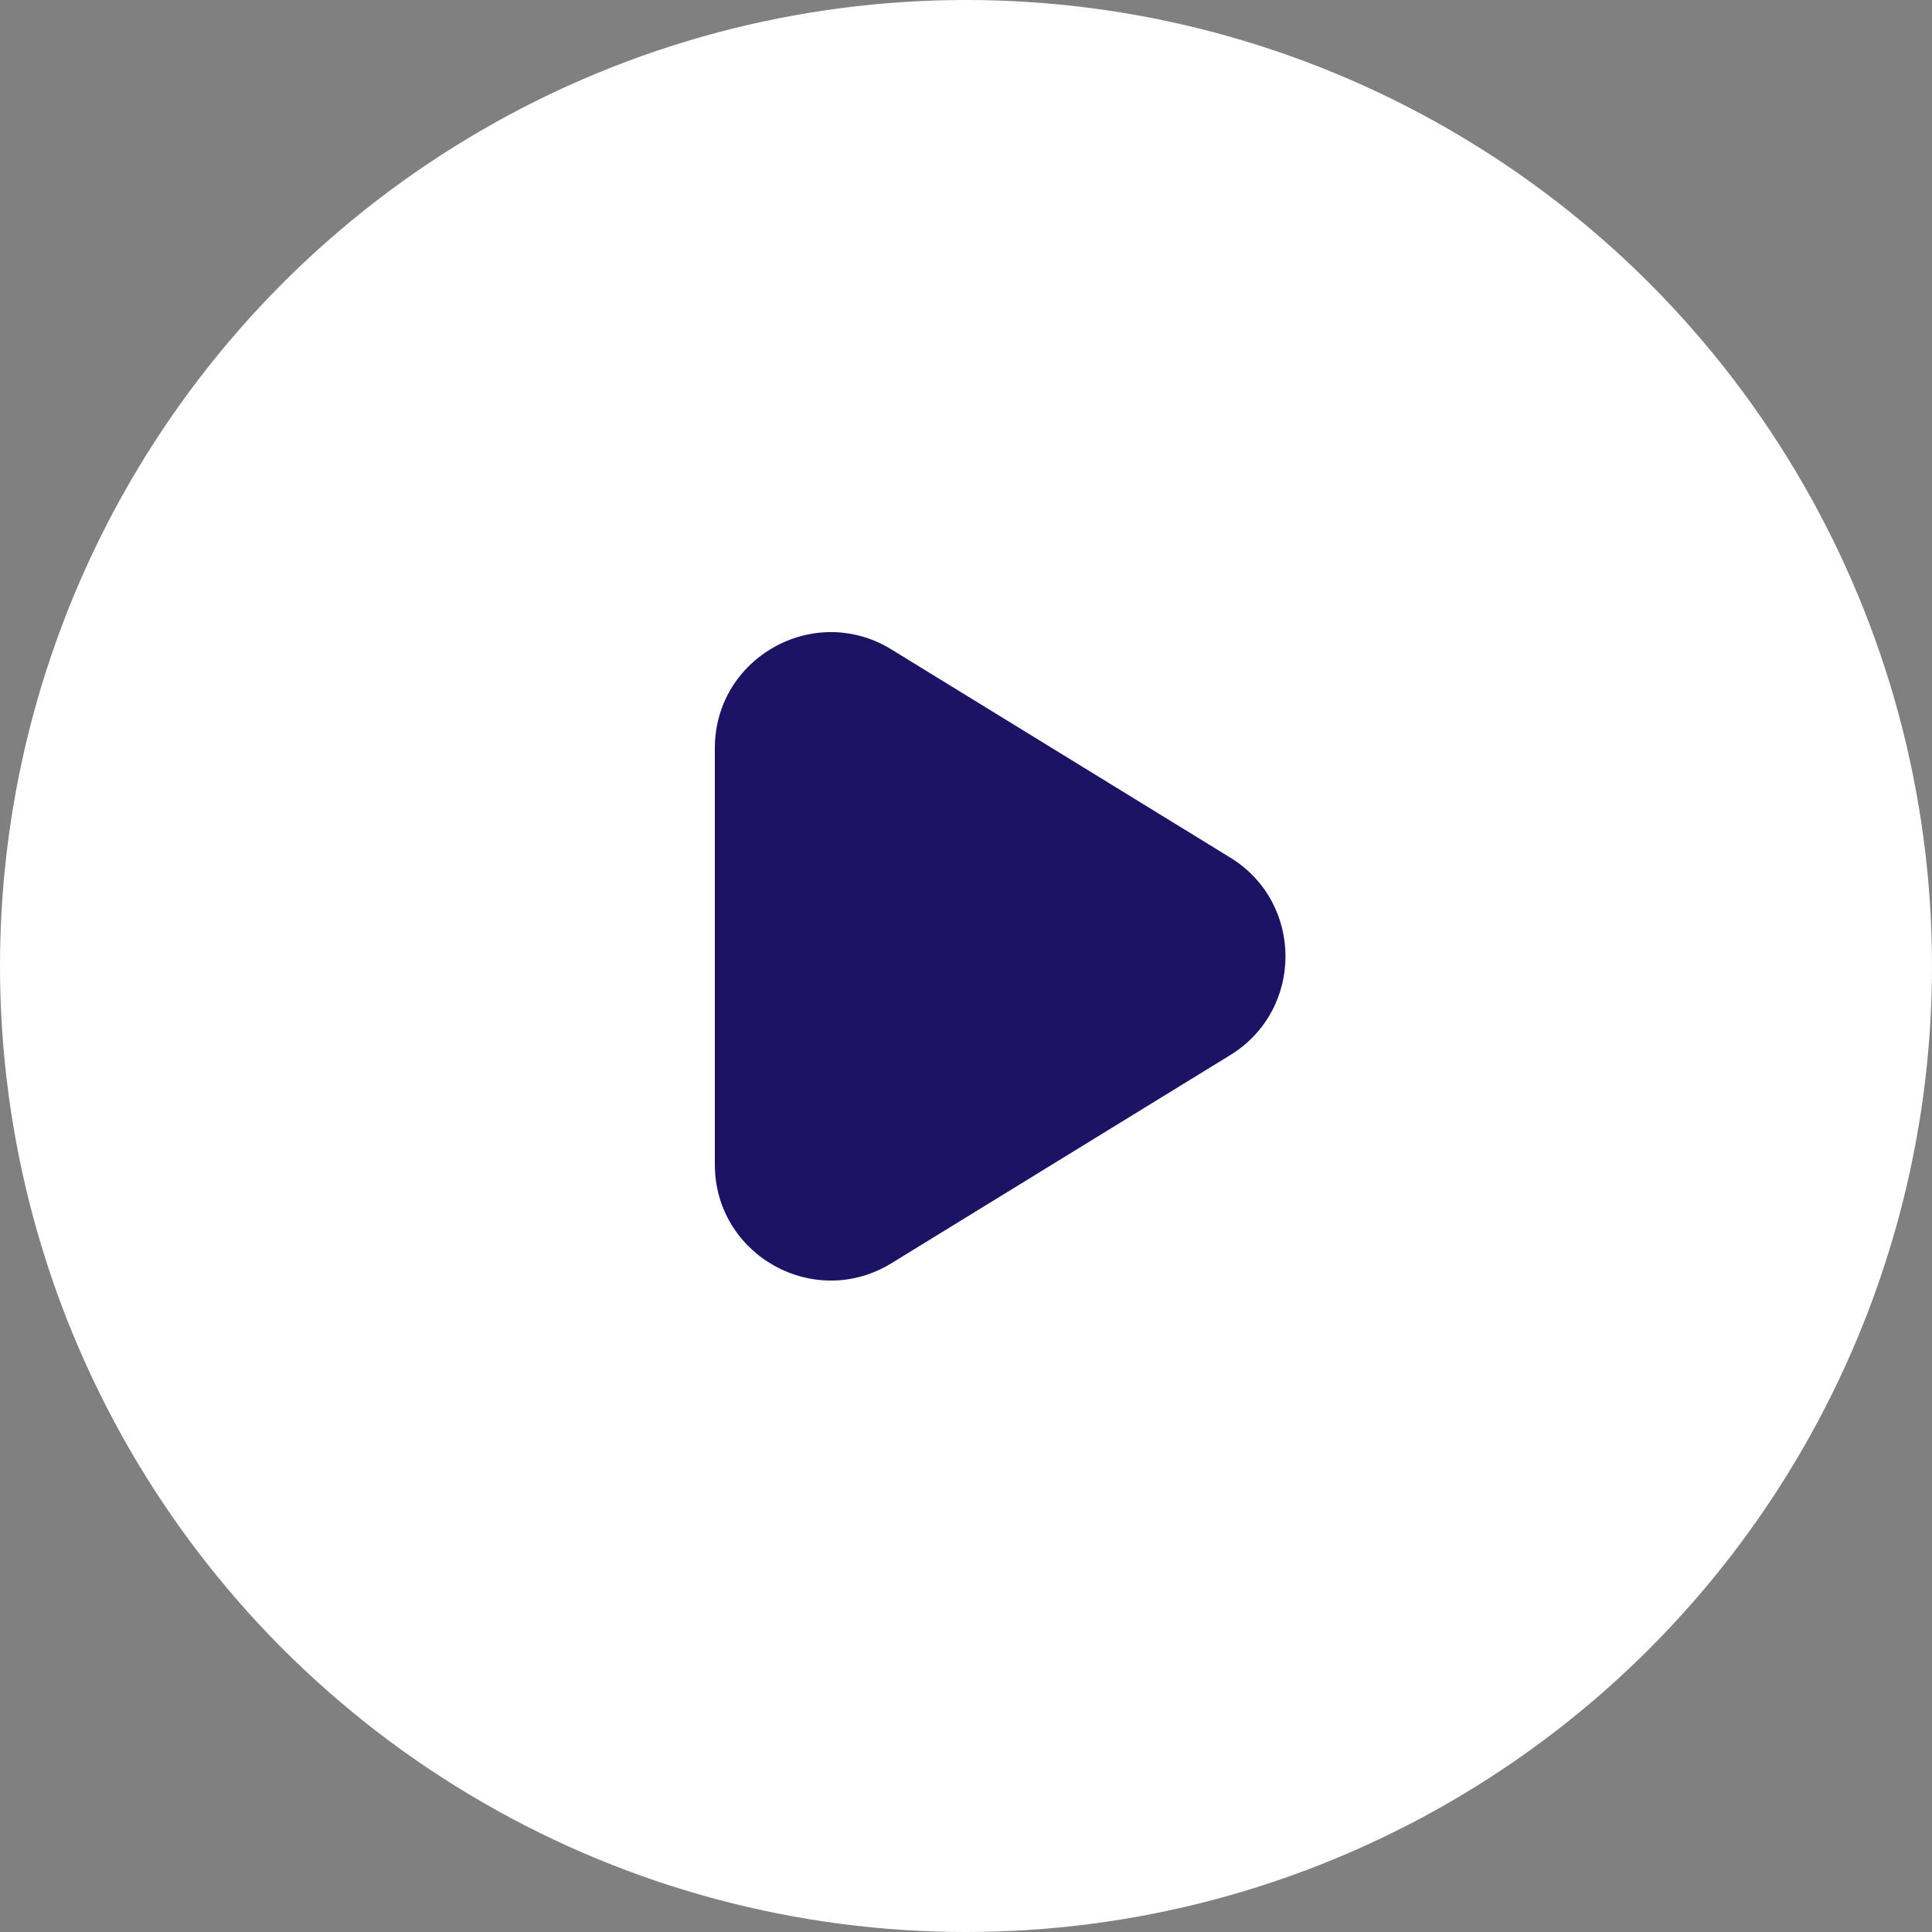 <svg width="100" height="100" viewBox="0 0 100 100" fill="none" xmlns="http://www.w3.org/2000/svg">
<rect x="0" y="0" width="100" height="100" fill="#808080" stroke="none"/>
<circle cx="50" cy="50" r="50" fill="white"/>
<path d="M63.677 44.388L46.141 33.615C42.143 31.159 37 34.036 37 38.727V60.273C37 64.964 42.143 67.841 46.141 65.385L63.677 54.612C67.49 52.27 67.49 46.73 63.677 44.388Z" fill="#1C1364"/>
</svg>
